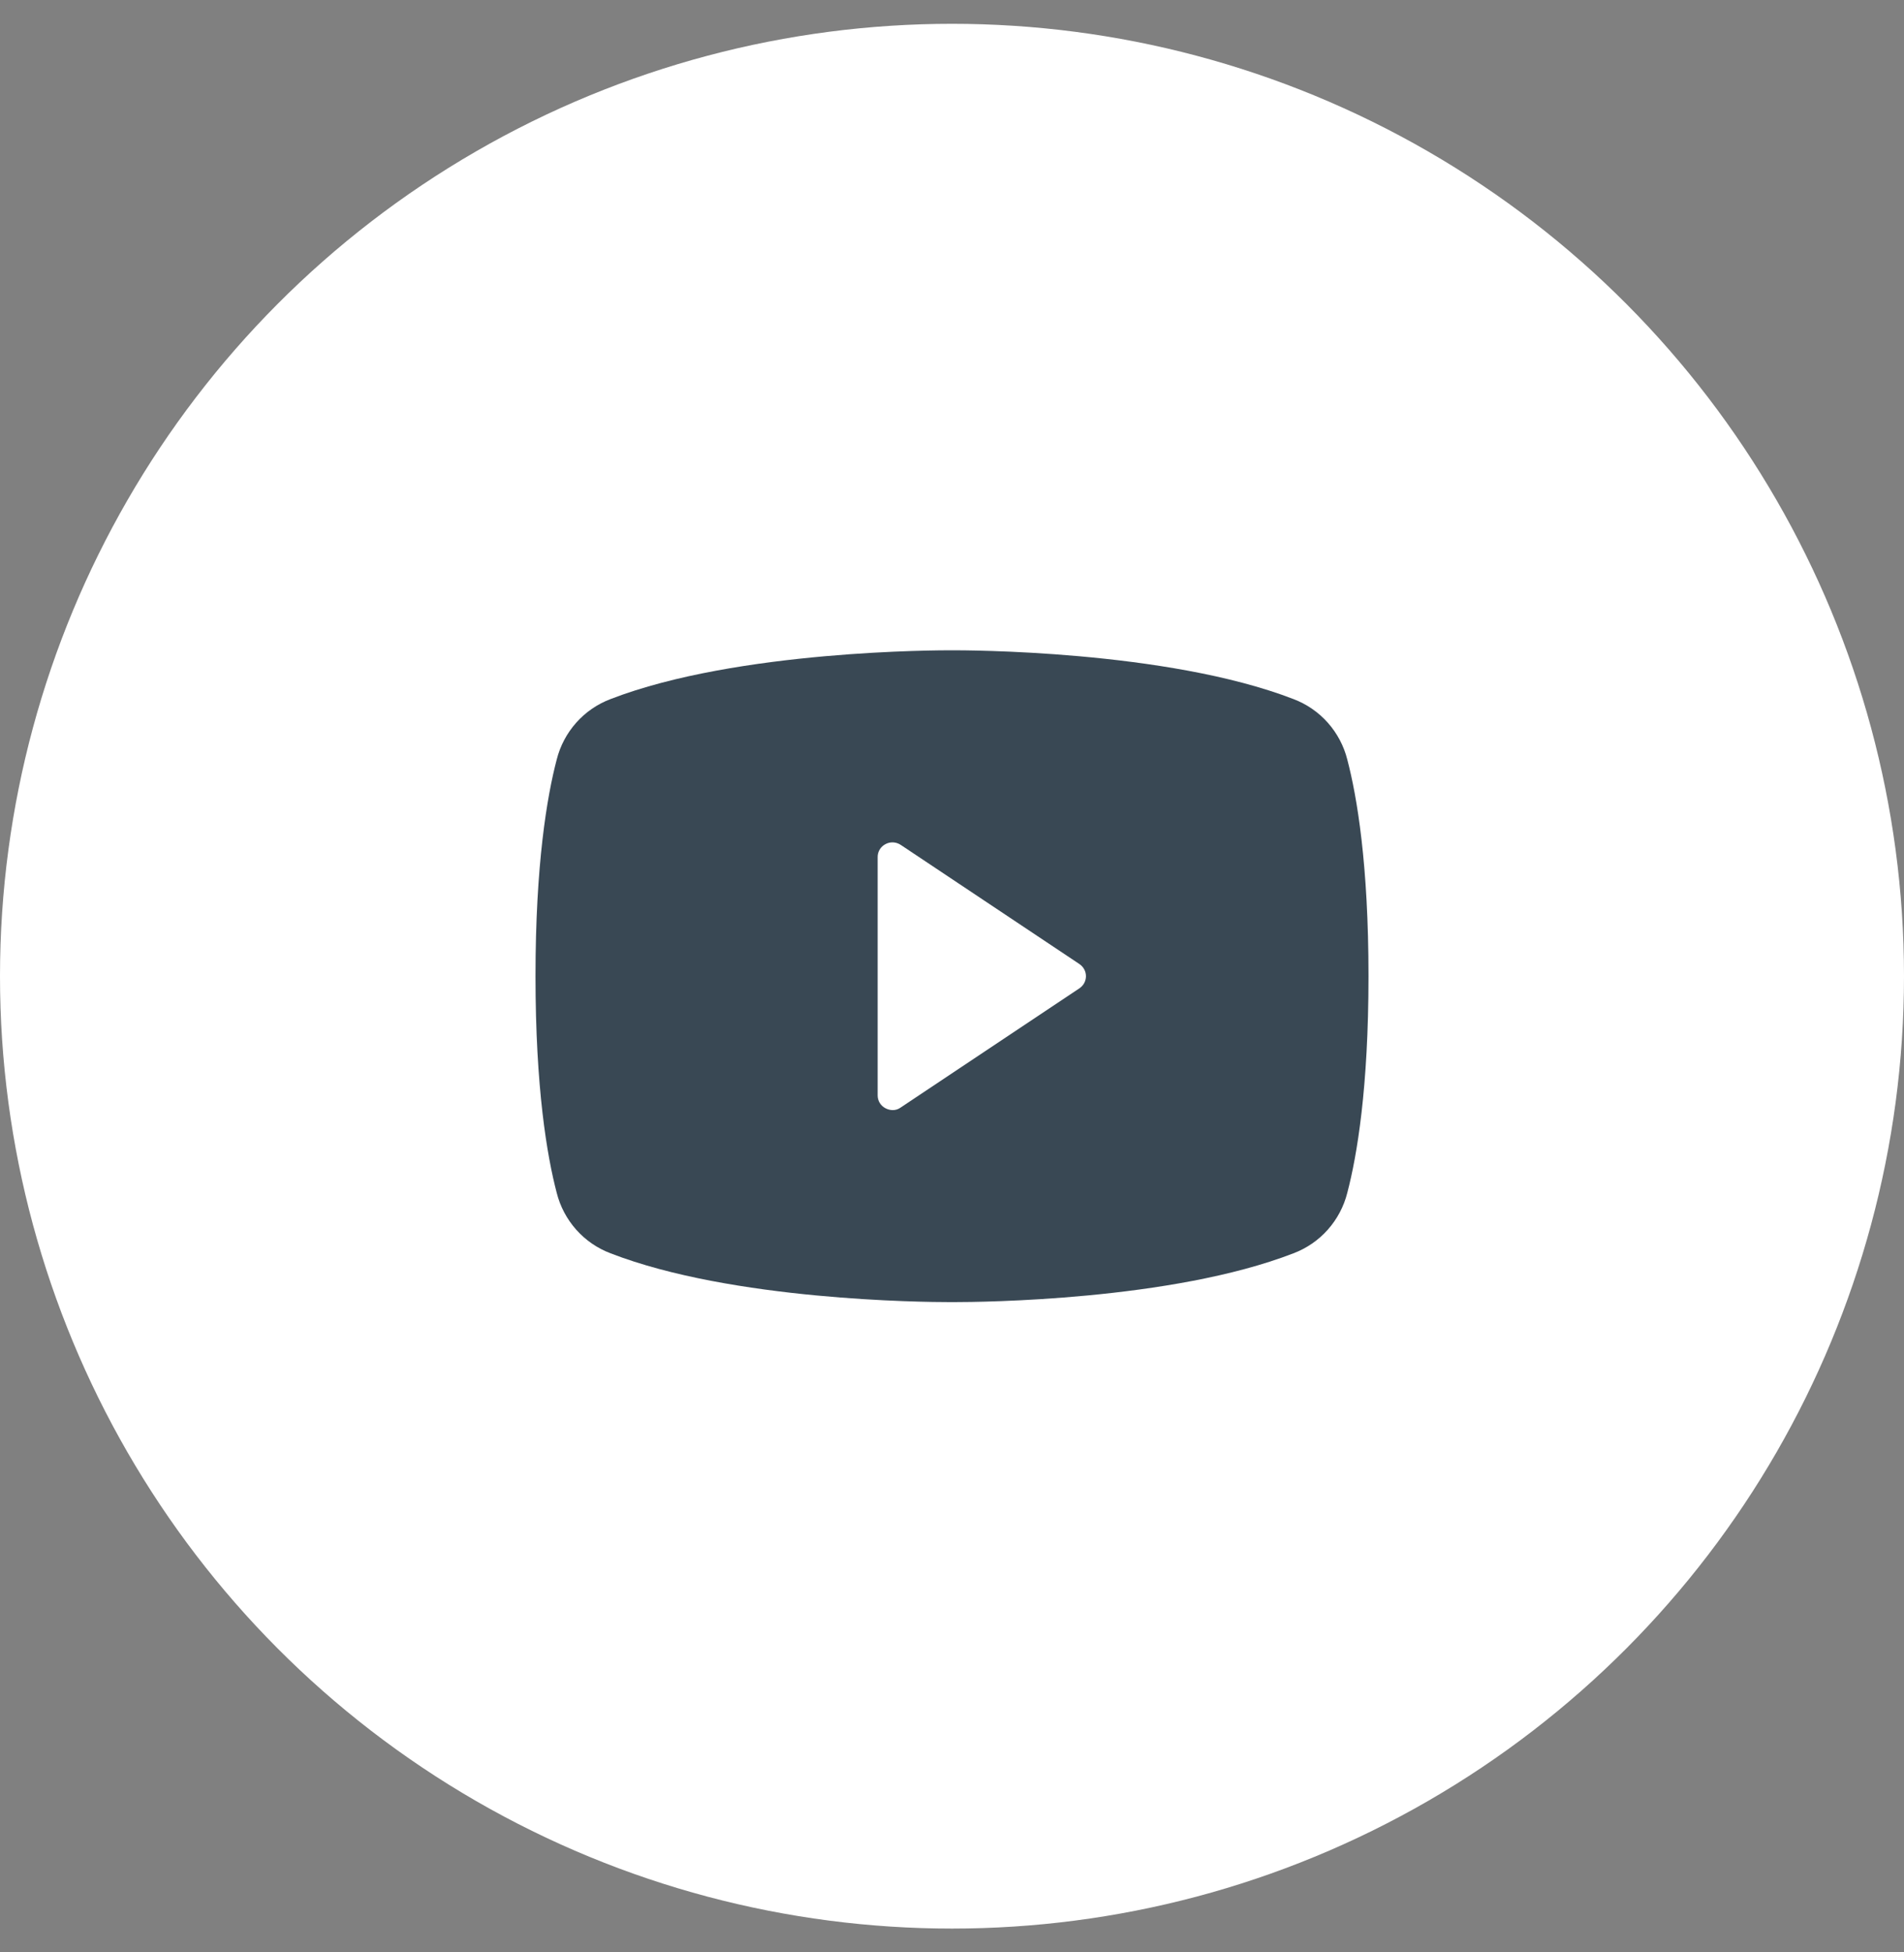 <?xml version="1.0" encoding="UTF-8"?> <svg xmlns="http://www.w3.org/2000/svg" width="40" height="41" viewBox="0 0 40 41" fill="none"><rect x="0" y="0" width="40" height="41" fill="#808080" stroke="none"/> <circle cx="20" cy="20.5" r="20" fill="white"></circle> <path d="M28.305 15.953C28.233 15.665 28.092 15.399 27.895 15.177C27.698 14.955 27.45 14.785 27.172 14.68C24.5 13.648 20.234 13.656 20 13.656C19.766 13.656 15.5 13.648 12.828 14.68C12.55 14.785 12.302 14.955 12.105 15.177C11.908 15.399 11.767 15.665 11.695 15.953C11.492 16.727 11.25 18.148 11.25 20.5C11.25 22.852 11.492 24.273 11.695 25.047C11.767 25.335 11.908 25.601 12.105 25.823C12.302 26.045 12.55 26.215 12.828 26.32C15.391 27.312 19.406 27.344 19.945 27.344H20.055C20.594 27.344 24.609 27.312 27.172 26.32C27.45 26.215 27.698 26.045 27.895 25.823C28.092 25.601 28.233 25.335 28.305 25.047C28.508 24.273 28.75 22.852 28.75 20.5C28.75 18.148 28.508 16.727 28.305 15.953ZM22.672 20.758L18.922 23.258C18.872 23.294 18.812 23.314 18.75 23.312C18.698 23.311 18.648 23.297 18.602 23.273C18.552 23.247 18.51 23.208 18.481 23.16C18.452 23.112 18.437 23.056 18.438 23V18C18.437 17.944 18.452 17.888 18.481 17.84C18.51 17.792 18.552 17.753 18.602 17.727C18.651 17.7 18.707 17.687 18.764 17.69C18.82 17.693 18.875 17.711 18.922 17.742L22.672 20.242C22.715 20.27 22.751 20.308 22.776 20.353C22.801 20.398 22.814 20.448 22.814 20.5C22.814 20.552 22.801 20.602 22.776 20.647C22.751 20.692 22.715 20.73 22.672 20.758Z" fill="#394854"></path> </svg> 
